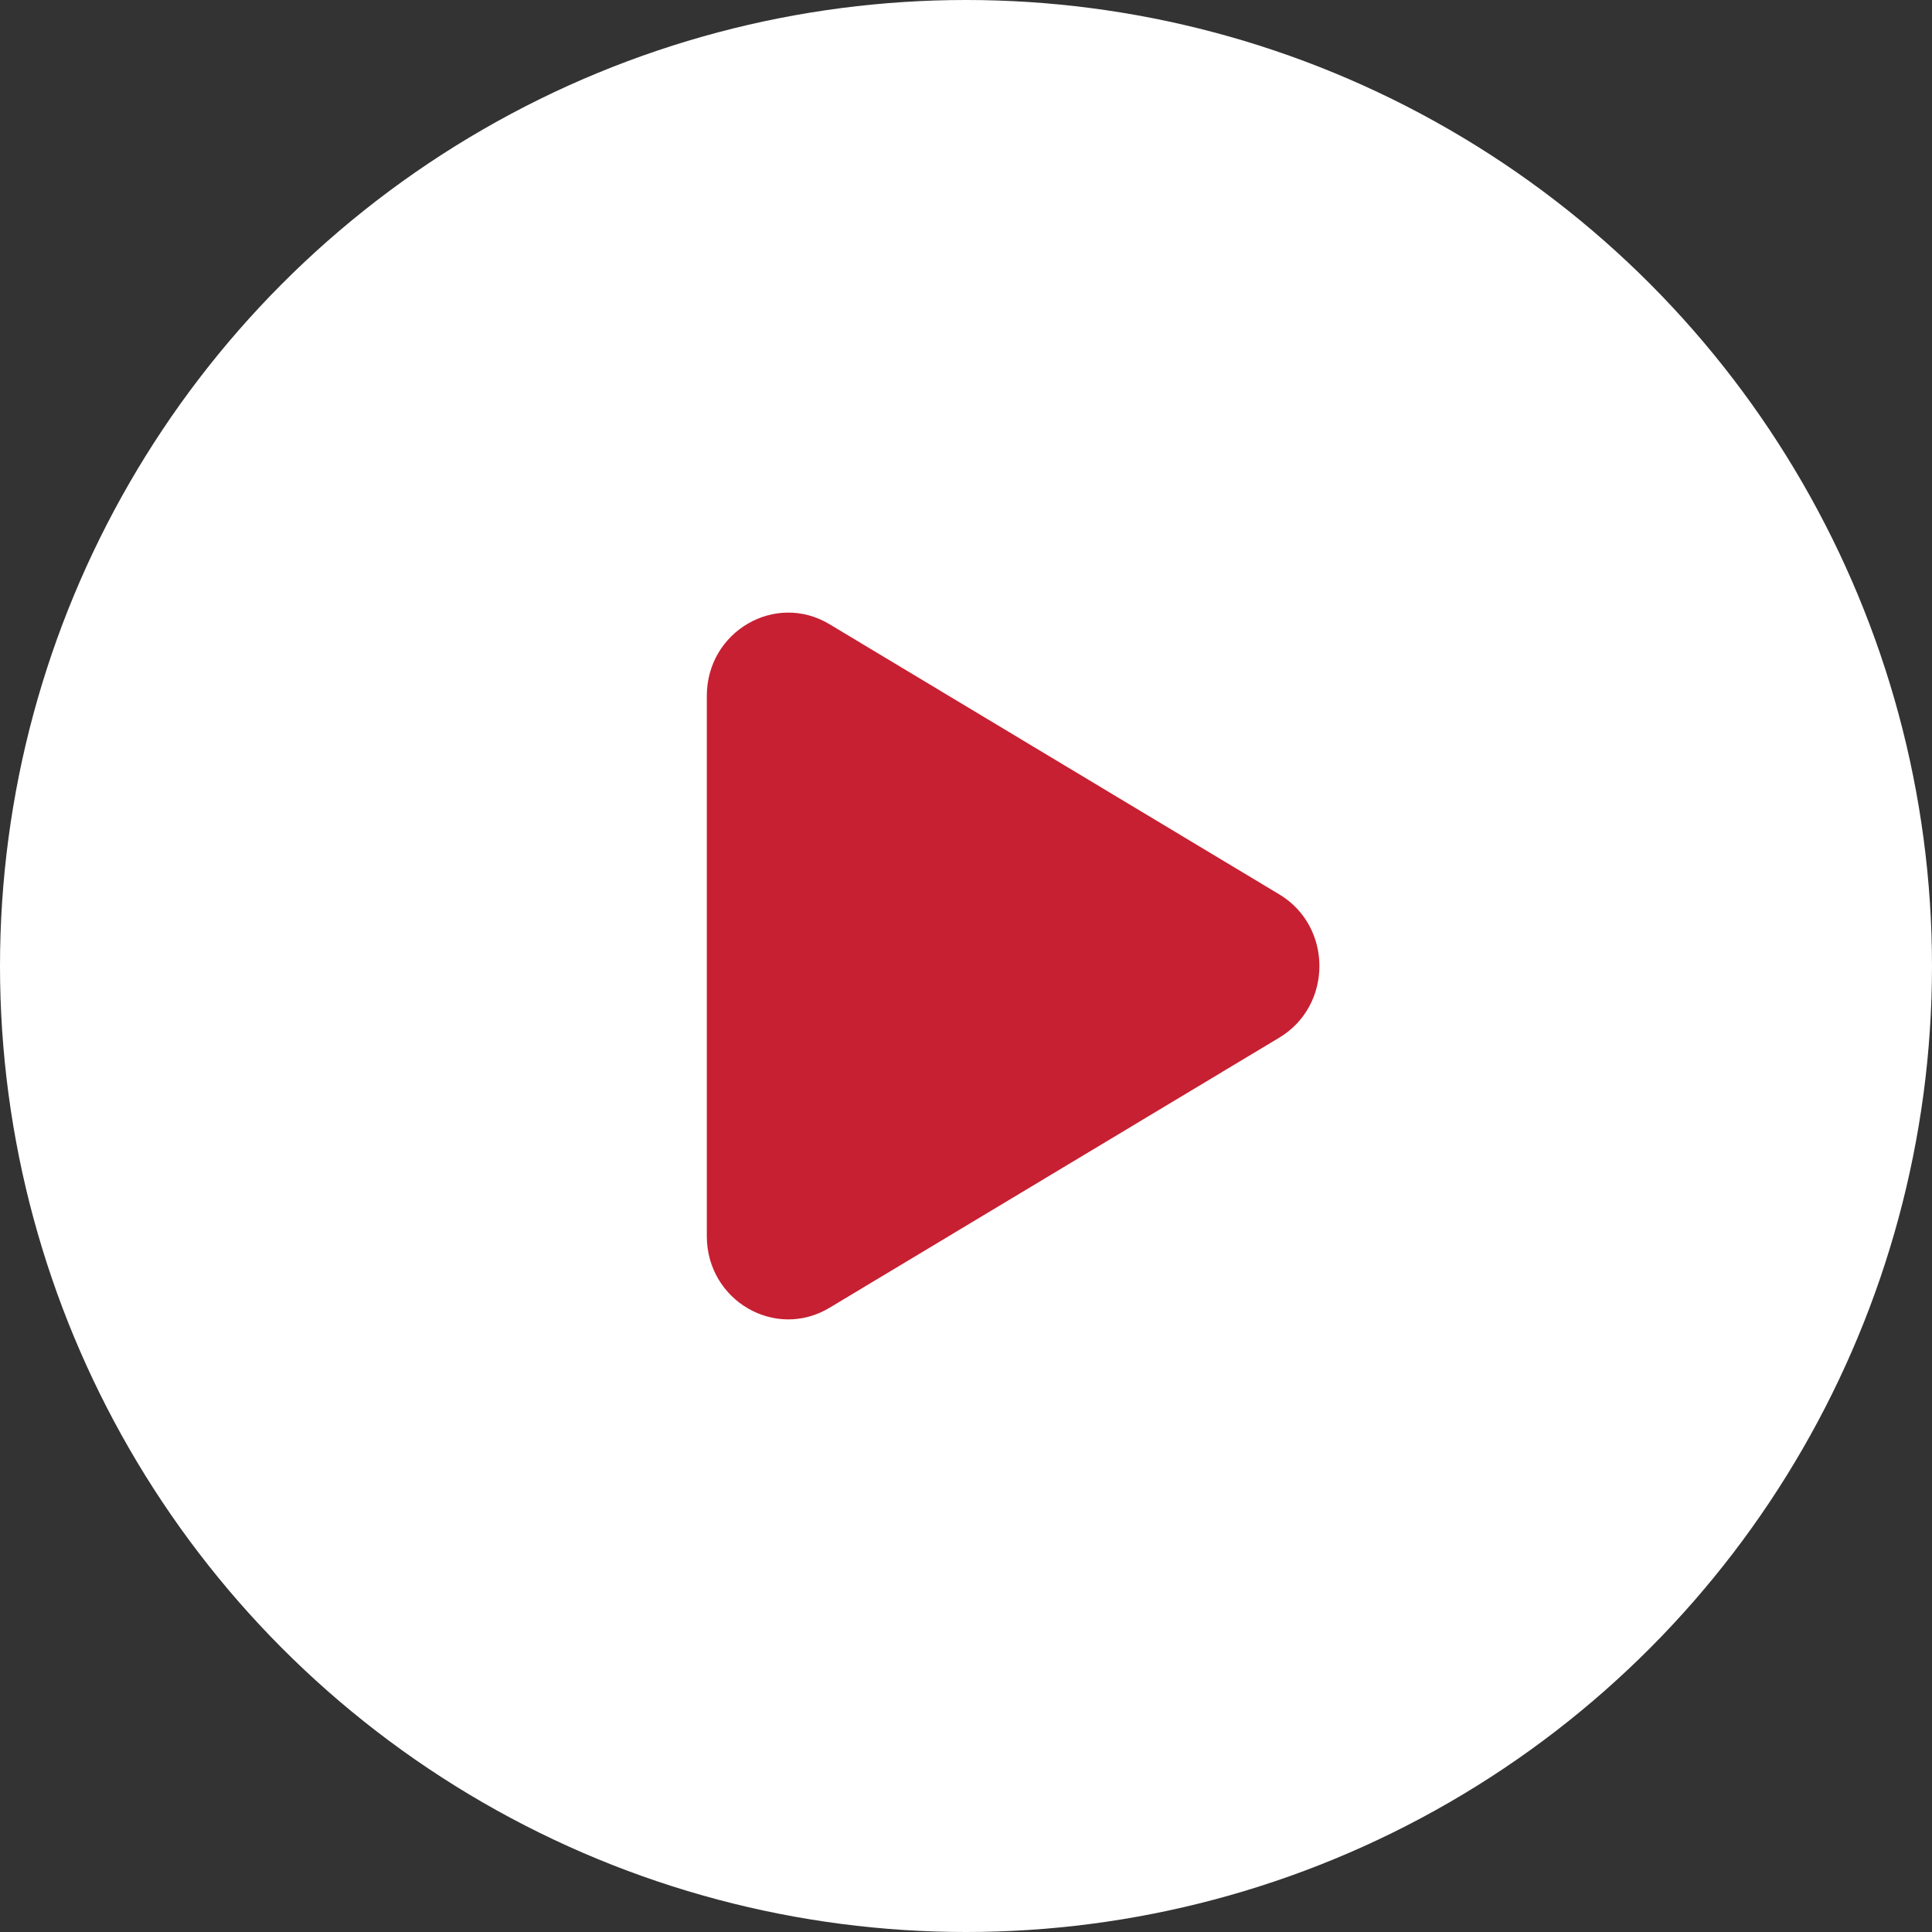 <svg width="60" height="60" viewBox="0 0 60 60" fill="none" xmlns="http://www.w3.org/2000/svg">
<rect x="0" y="0" width="60" height="60" fill="#333333" stroke="none"/>
<circle cx="30" cy="30" r="30" fill="white"/>
<g clip-path="url(#clip0_649_1545)">
<path d="M39.73 27.776C41.391 28.774 41.391 31.227 39.73 32.225L25.76 40.615C24.075 41.627 21.951 40.387 21.951 38.391V21.609C21.951 19.613 24.075 18.373 25.76 19.385L39.73 27.776Z" fill="#C72032"/>
</g>
<defs>
<clipPath id="clip0_649_1545">
<rect width="20.488" height="23.415" fill="white" transform="translate(21.951 19.024)"/>
</clipPath>
</defs>
</svg>
